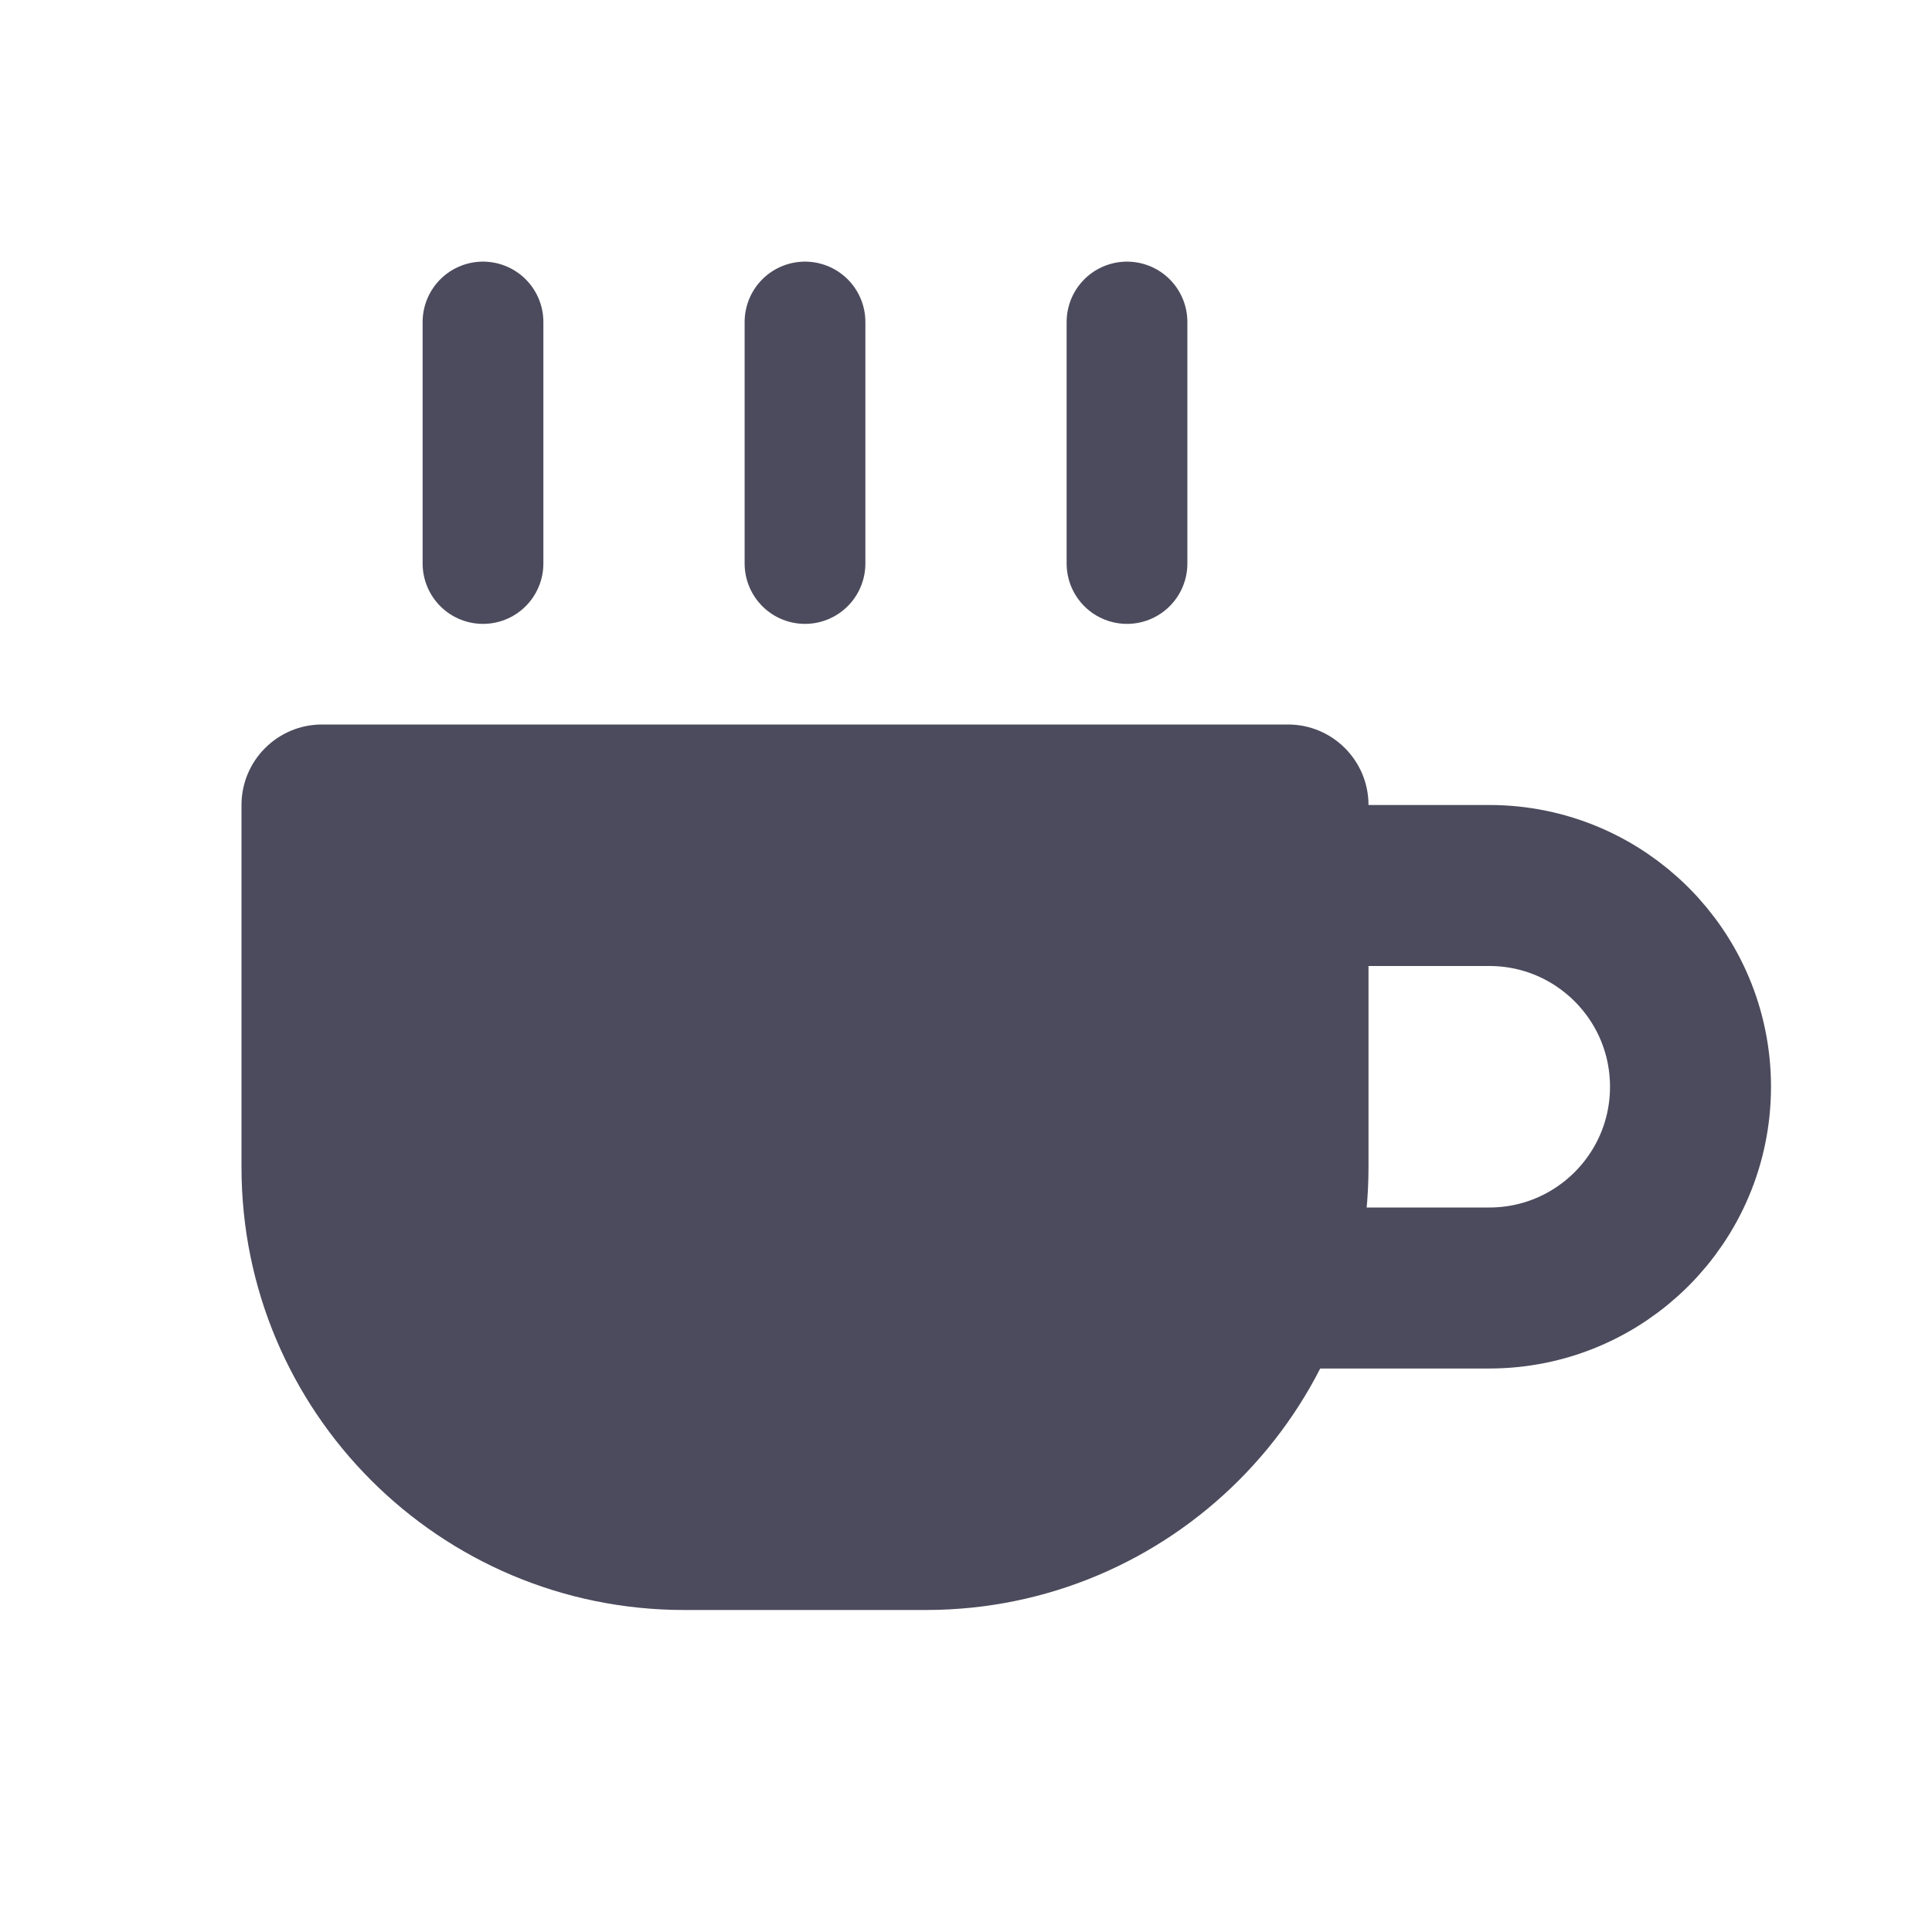<?xml version="1.0" encoding="UTF-8"?>
<svg width="24px" height="24px" viewBox="0 0 24 24" version="1.1" xmlns="http://www.w3.org/2000/svg" xmlns:xlink="http://www.w3.org/1999/xlink">
    <!-- Generator: sketchtool 55.1 (78136) - https://sketchapp.com -->
    <title>58BF0E3E-6E60-48AE-8BDE-4D9A7A349A03</title>
    <desc>Created with sketchtool.</desc>
    <g id="Symbols" stroke="none" stroke-width="1" fill="none" fill-rule="evenodd">
        <g id="ic/activity/stop">
            <g id="Group" transform="translate(3, 9)">
                <path d="M1,0 L13,0 C13.552,-1.01453063e-16 14,0.448 14,1 L14,5.5 C14,8.538 11.538,11 8.5,11 L5.5,11 C2.462,11 3.71994563e-16,8.538 0,5.5 L0,1 C-6.76353751e-17,0.448 0.448,1.01453063e-16 1,0 Z" id="Path-10" fill="#4C4B5D"></path>
                <path d="M12,7 L15.5,7 C16.881,7 18,5.881 18,4.5 C18,3.119 16.881,2 15.5,2 L12,2" id="Path-11" stroke="#4C4B5D" stroke-width="2"></path>
            </g>
            <path d="M6,4 L6,7" id="Path" stroke="#4C4B5D" stroke-width="1.5" stroke-linecap="round" stroke-linejoin="round"></path>
            <path d="M10,4 L10,7" id="Path" stroke="#4C4B5D" stroke-width="1.5" stroke-linecap="round" stroke-linejoin="round"></path>
            <polyline id="Path" stroke="#4C4B5D" stroke-width="1.5" stroke-linecap="round" stroke-linejoin="round" points="14 4 14 5 14 6 14 7"></polyline>
        </g>
    </g>
</svg>